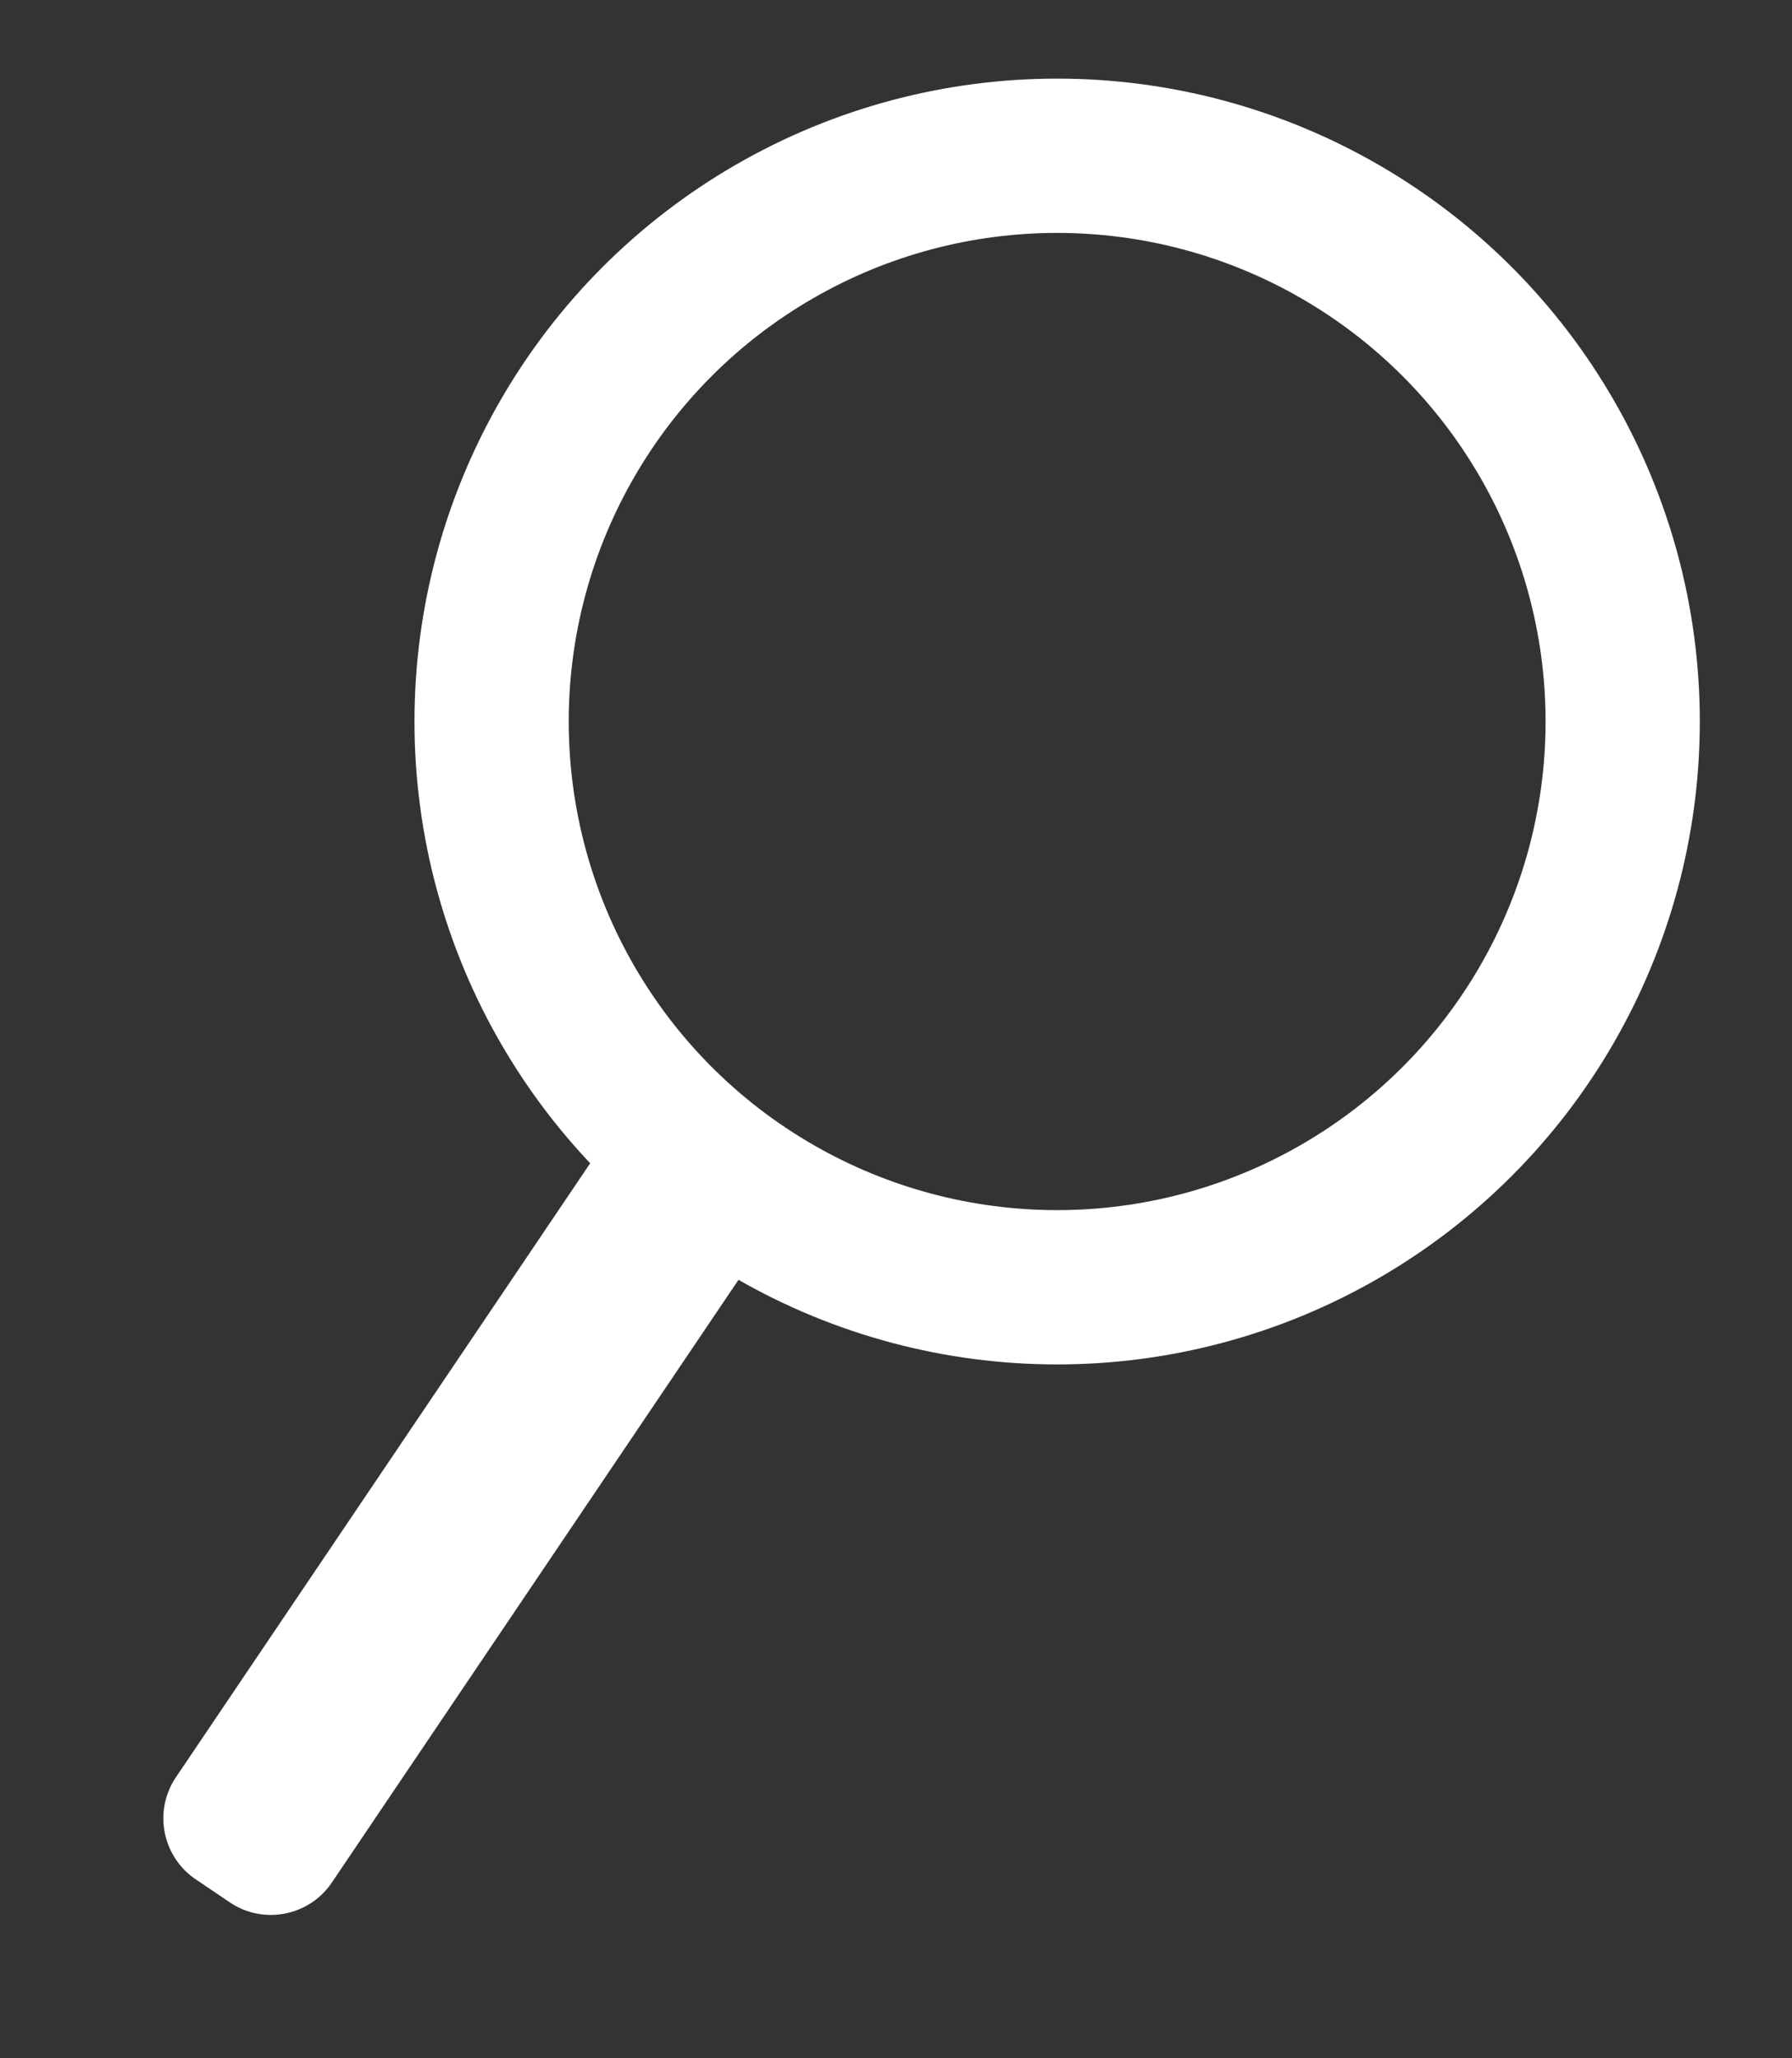 <svg xmlns="http://www.w3.org/2000/svg" viewBox="0 0 27 31"><rect x="0" y="0" width="27" height="31" fill="#333333" stroke="none"/><circle fill="none" stroke="#fff" stroke-width="2.324" stroke-miterlimit="10" cx="15.928" cy="10.867" r="8.521"/><path fill="#fff" d="M3.464 28.653l-.518-.35a1.108 1.108 0 0 1-.297-1.533l6.348-9.405a1.108 1.108 0 0 1 1.534-.298l.517.35c.504.34.638 1.03.298 1.534l-6.348 9.405c-.34.503-1.03.637-1.534.297z"/></svg>